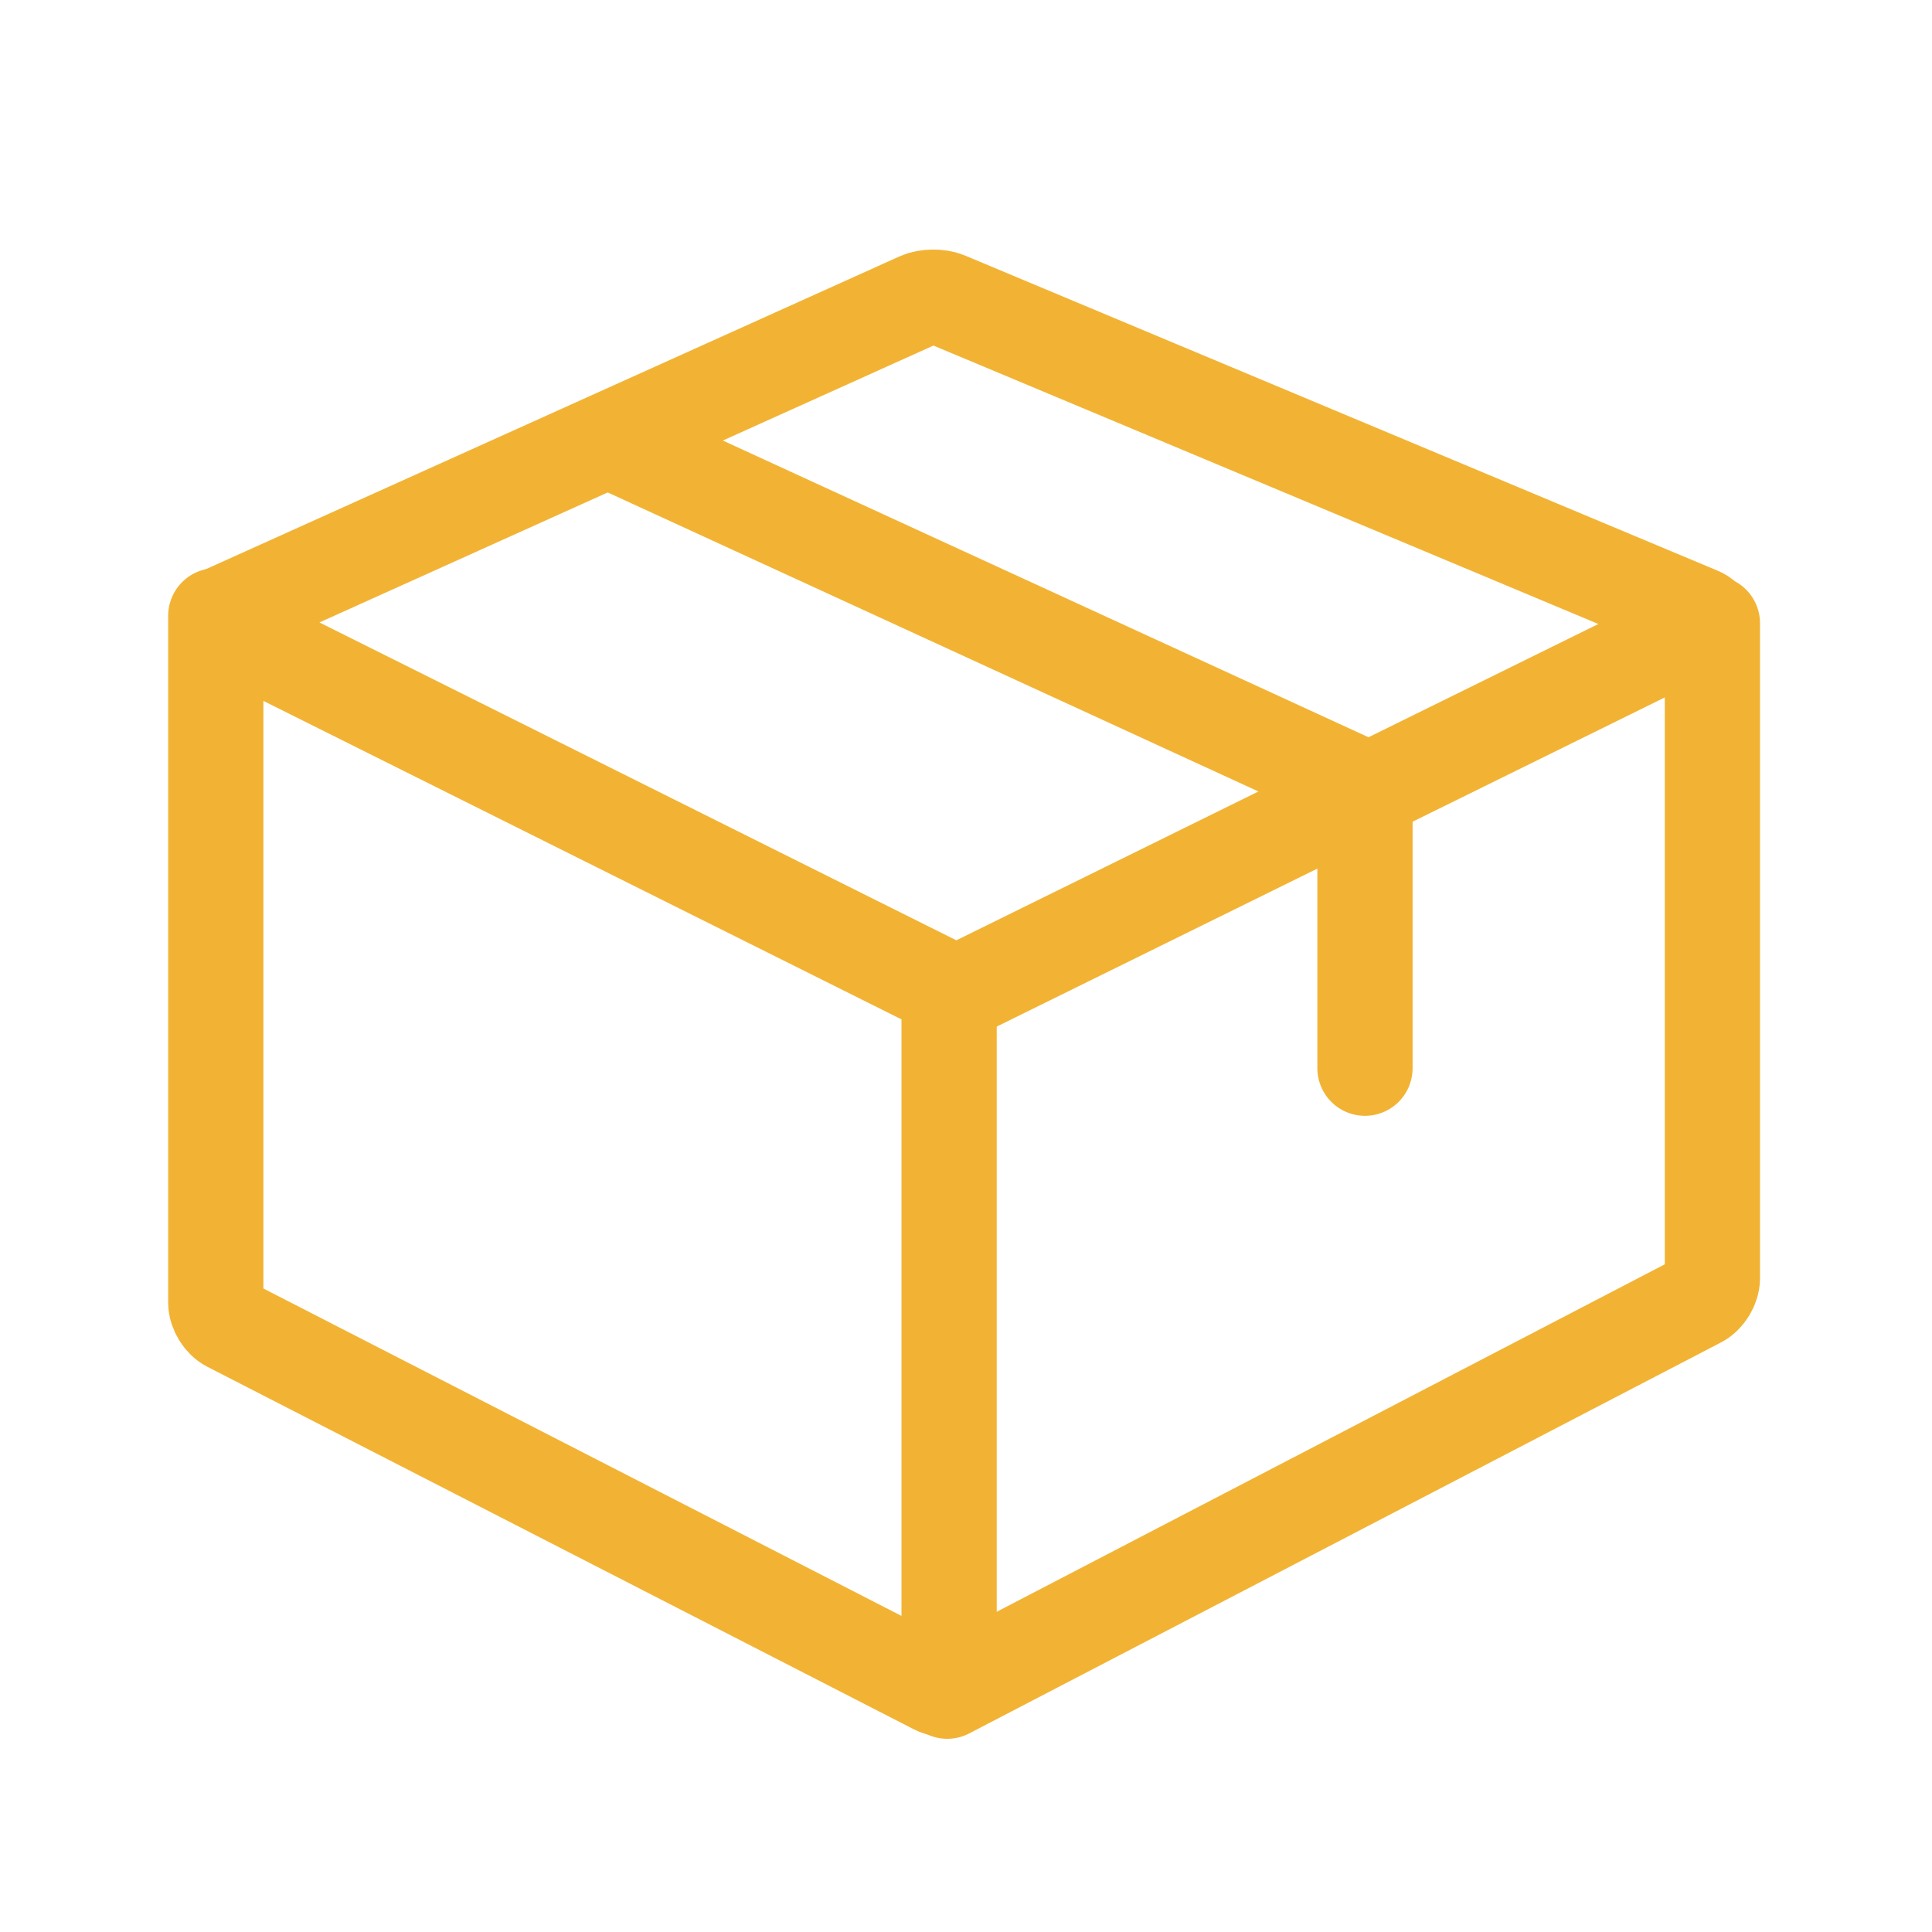 <?xml version="1.0" encoding="UTF-8" standalone="no"?>
<!DOCTYPE svg PUBLIC "-//W3C//DTD SVG 1.1//EN" "http://www.w3.org/Graphics/SVG/1.1/DTD/svg11.dtd">
<svg width="100%" height="100%" viewBox="0 0 284 284" version="1.1" xmlns="http://www.w3.org/2000/svg" xmlns:xlink="http://www.w3.org/1999/xlink" xml:space="preserve" xmlns:serif="http://www.serif.com/" style="fill-rule:evenodd;clip-rule:evenodd;stroke-linecap:round;stroke-miterlimit:5;">
    <g>
        <path d="M31.72,90.517L31.72,191.486C31.72,192.696 32.596,194.132 33.671,194.683L137.566,247.994C138.64,248.554 139.516,248.012 139.516,246.802L139.516,145.833" style="fill:none;fill-rule:nonzero;stroke:#f2b334;stroke-width:14px;"/>
        <path d="M251.72,91.619L251.72,187.891C251.72,189.111 250.844,190.565 249.751,191.124L139.245,248.599" style="fill:none;fill-rule:nonzero;stroke:#f2b334;stroke-width:14px;"/>
        <path d="M32.614,92.161C31.53,91.619 31.548,90.77 32.65,90.273L135.109,44.069C136.22,43.573 138.017,43.555 139.137,44.015L249.823,90.363C250.943,90.833 250.97,91.646 249.878,92.179L142.533,145.065C141.449,145.598 139.679,145.589 138.595,145.056L32.614,92.161Z" style="fill:none;fill-rule:nonzero;stroke:#f2b334;stroke-width:14px;stroke-linecap:butt;"/>
        <path d="M89.438,64.733L200.649,115.84" style="fill:none;fill-rule:nonzero;stroke:#f2b334;stroke-width:14px;"/>
        <path d="M200.649,115.84L200.649,157.023" style="fill:none;fill-rule:nonzero;stroke:#f2b334;stroke-width:14px;"/>
    </g>
</svg>
